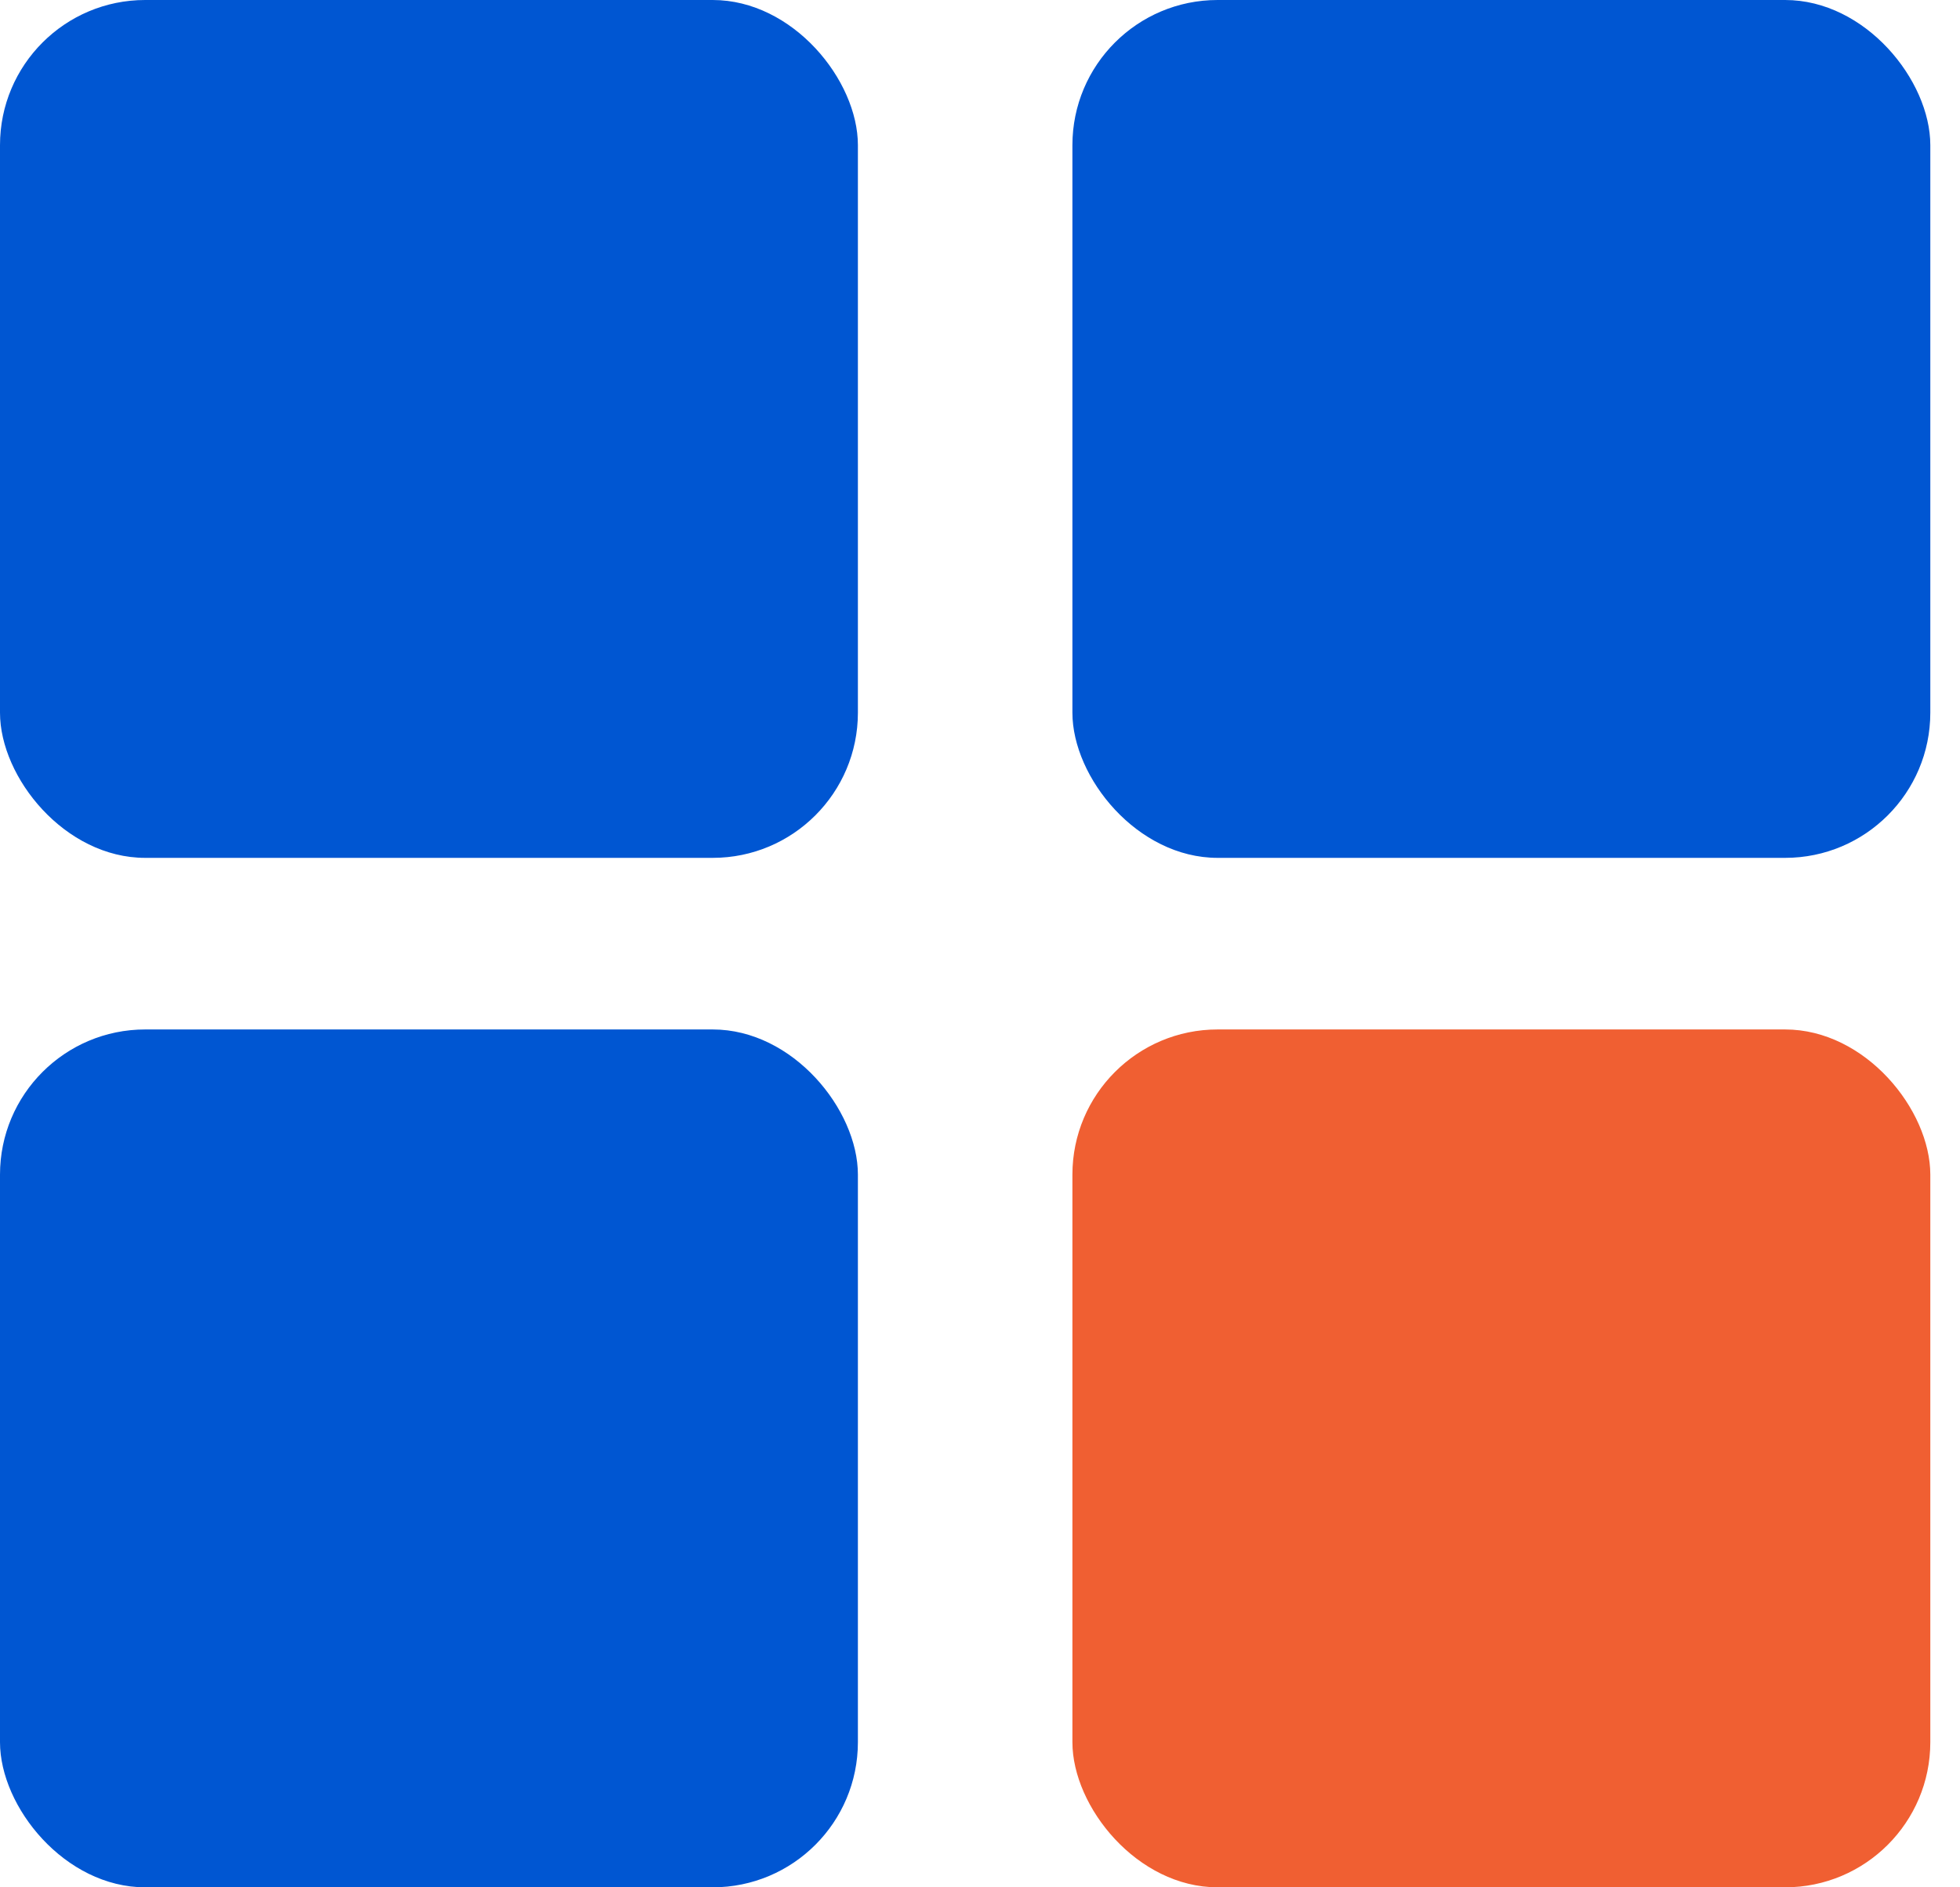 <svg width="27" height="26" viewBox="0 0 27 26" fill="none" xmlns="http://www.w3.org/2000/svg">
<rect width="11.818" height="11.818" rx="2" fill="#0056D2"/>
<rect y="14.182" width="11.818" height="11.818" rx="2" fill="#0056D2"/>
<rect x="14.773" width="11.818" height="11.818" rx="2" fill="#0056D2"/>
<rect x="14.773" y="14.182" width="11.818" height="11.818" rx="2" fill="#F05F32"/>
</svg>
